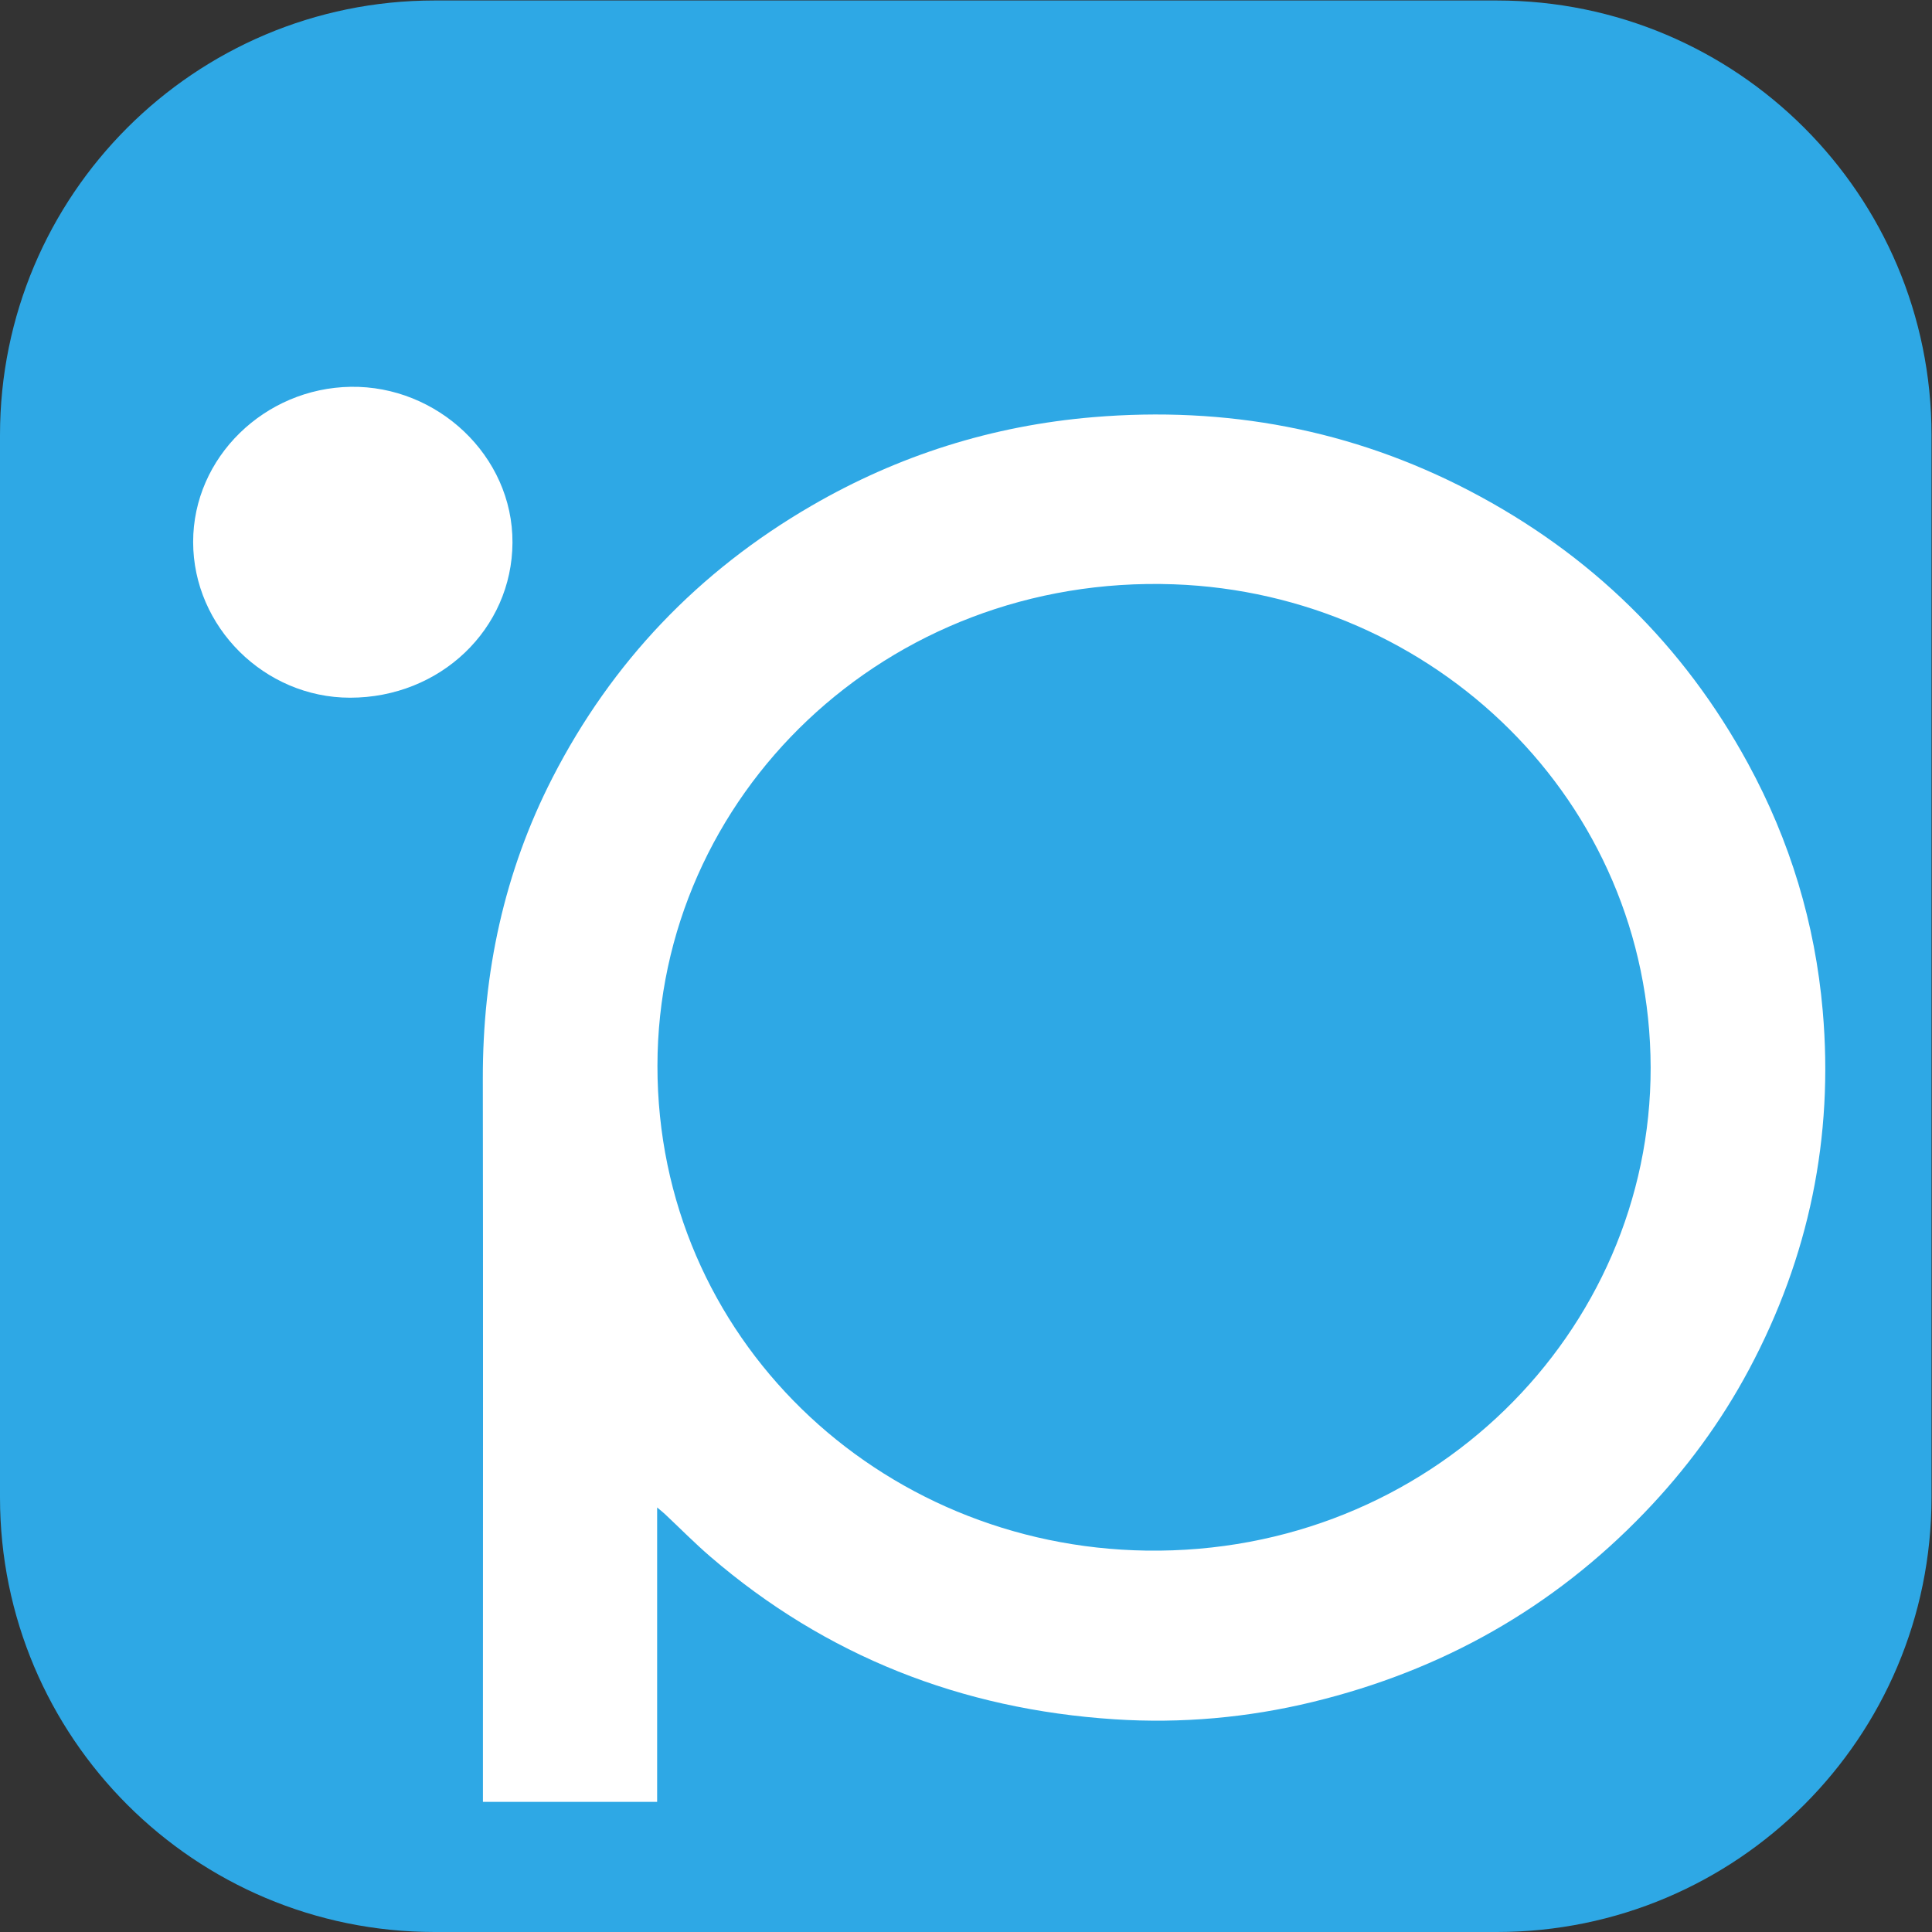 <?xml version="1.0" encoding="UTF-8" standalone="no"?>
<!-- Created with Inkscape (http://www.inkscape.org/) -->

<svg
   version="1.1"
   id="svg2"
   xml:space="preserve"
   width="566.929"
   height="566.929"
   viewBox="0 0 566.929 566.929"
   sodipodi:docname="logo-15x15.ai"
   xmlns:inkscape="http://www.inkscape.org/namespaces/inkscape"
   xmlns:sodipodi="http://sodipodi.sourceforge.net/DTD/sodipodi-0.dtd"
   xmlns="http://www.w3.org/2000/svg"
   xmlns:svg="http://www.w3.org/2000/svg"><rect x="0" y="0" width="566.929" height="566.929" fill="#333333" stroke="none"/><defs
     id="defs6"><clipPath
       clipPathUnits="userSpaceOnUse"
       id="clipPath16"><path
         d="M 0,425.197 H 425.197 V 0 H 0 Z"
         id="path14" /></clipPath><clipPath
       clipPathUnits="userSpaceOnUse"
       id="clipPath28"><path
         d="M 0,425.197 H 425.197 V 0 H 0 Z"
         id="path26" /></clipPath><clipPath
       clipPathUnits="userSpaceOnUse"
       id="clipPath44"><path
         d="M 0,425.197 H 425.197 V 0 H 0 Z"
         id="path42" /></clipPath></defs><sodipodi:namedview
     id="namedview4"
     pagecolor="#ffffff"
     bordercolor="#666666"
     borderopacity="1.0"
     inkscape:pageshadow="2"
     inkscape:pageopacity="0.0"
     inkscape:pagecheckerboard="0" /><g
     id="g8"
     inkscape:groupmode="layer"
     inkscape:label="logo-15x15"
     transform="matrix(1.333,0,0,-1.333,0,566.929)"><g
       id="g10"><g
         id="g12"
         clip-path="url(#clipPath16)"><g
           id="g18"
           transform="translate(329.528)"><path
             d="m 0,0 h -233.859 c -52.837,0 -95.669,42.832 -95.669,95.669 v 233.858 c 0,52.837 42.832,95.67 95.669,95.67 H 0 c 52.836,0 95.669,-42.833 95.669,-95.67 V 95.669 C 95.669,42.832 52.836,0 0,0"
             style="fill:#2ea8e5;fill-opacity:1;fill-rule:nonzero;stroke:none"
             id="path20" /></g></g></g><g
       id="g22"><g
         id="g24"
         clip-path="url(#clipPath28)"><g
           id="g30"
           transform="translate(363.366,190.534)"><path
             d="M 0,0 C -0.119,58.641 -47.74,104.172 -104.975,106.208 -168.33,108.461 -218.61,59.672 -218.639,0.363 c -0.028,-59.71 48.657,-105.698 107.641,-106.545 C -48.619,-107.074 0.088,-58.161 0,0 m -218.707,-96.699 v -64.707 h -38.35 v 14.894 c 0,48.022 0.055,96.044 -0.023,144.064 -0.037,23.216 4.662,45.378 15.357,66.183 13,25.286 32.02,45.271 57.022,59.752 19.108,11.067 39.772,17.595 61.971,19.456 29.261,2.455 56.988,-2.71 82.892,-16.204 26.647,-13.884 47.084,-33.903 61.266,-59.902 9.287,-17.032 14.773,-35.173 16.451,-54.351 2.434,-27.774 -2.994,-54.101 -16.217,-78.842 -6.168,-11.545 -13.9,-22.04 -23.076,-31.555 -20.117,-20.866 -44.488,-34.631 -72.975,-41.534 -14.316,-3.471 -28.912,-4.773 -43.619,-3.818 -33.75,2.193 -63.547,13.913 -88.977,35.749 -3.478,2.986 -6.696,6.257 -10.04,9.39 -0.414,0.39 -0.869,0.738 -1.682,1.425"
             style="fill:#2ea8e5;fill-opacity:1;fill-rule:evenodd;stroke:none"
             id="path32" /></g><g
           id="g34"
           transform="translate(42.519,306.047)"><path
             d="M 0,0 C -0.007,18.603 15.724,33.81 34.682,34.105 53.738,34.403 70.395,18.952 70.296,-0.155 70.199,-19.142 54.392,-34.24 34.521,-34.229 15.7,-34.221 0.007,-18.66 0,0"
             style="fill:#2ea8e5;fill-opacity:1;fill-rule:evenodd;stroke:none"
             id="path36" /></g></g></g><g
       id="g38"><g
         id="g40"
         clip-path="url(#clipPath44)"><g
           id="g46"
           transform="translate(363.366,190.305)"><path
             d="m 0,0 c -0.12,58.731 -47.74,104.333 -104.975,106.371 -63.355,2.256 -113.634,-46.607 -113.664,-106.007 -0.028,-59.803 48.657,-105.862 107.641,-106.71 C -48.619,-107.24 0.088,-58.252 0,0 m -218.707,-96.849 v -64.807 h -38.349 v 14.918 c 0,48.094 0.054,96.191 -0.024,144.285 -0.037,23.252 4.662,45.449 15.357,66.285 13.001,25.325 32.02,45.342 57.022,59.844 19.108,11.084 39.772,17.621 61.971,19.487 29.262,2.458 56.989,-2.715 82.892,-16.23 C -13.19,113.028 7.247,92.979 21.428,66.939 30.715,49.882 36.201,31.712 37.88,12.503 40.313,-15.313 34.885,-41.68 21.663,-66.46 15.495,-78.022 7.761,-88.534 -1.415,-98.063 c -20.116,-20.898 -44.486,-34.685 -72.973,-41.599 -14.317,-3.476 -28.912,-4.778 -43.62,-3.82 -33.75,2.194 -63.547,13.931 -88.976,35.799 -3.479,2.992 -6.697,6.27 -10.041,9.408 -0.414,0.39 -0.869,0.737 -1.682,1.426"
             style="fill:#ffffff;fill-opacity:1;fill-rule:evenodd;stroke:none"
             id="path48" /></g><g
           id="g50"
           transform="translate(42.519,305.995)"><path
             d="M 0,0 C -0.007,18.632 15.724,33.862 34.682,34.158 53.738,34.456 70.395,18.982 70.296,-0.155 70.199,-19.171 54.392,-34.292 34.521,-34.282 15.7,-34.272 0.007,-18.687 0,0"
             style="fill:#ffffff;fill-opacity:1;fill-rule:evenodd;stroke:none"
             id="path52" /></g></g></g></g></svg>
